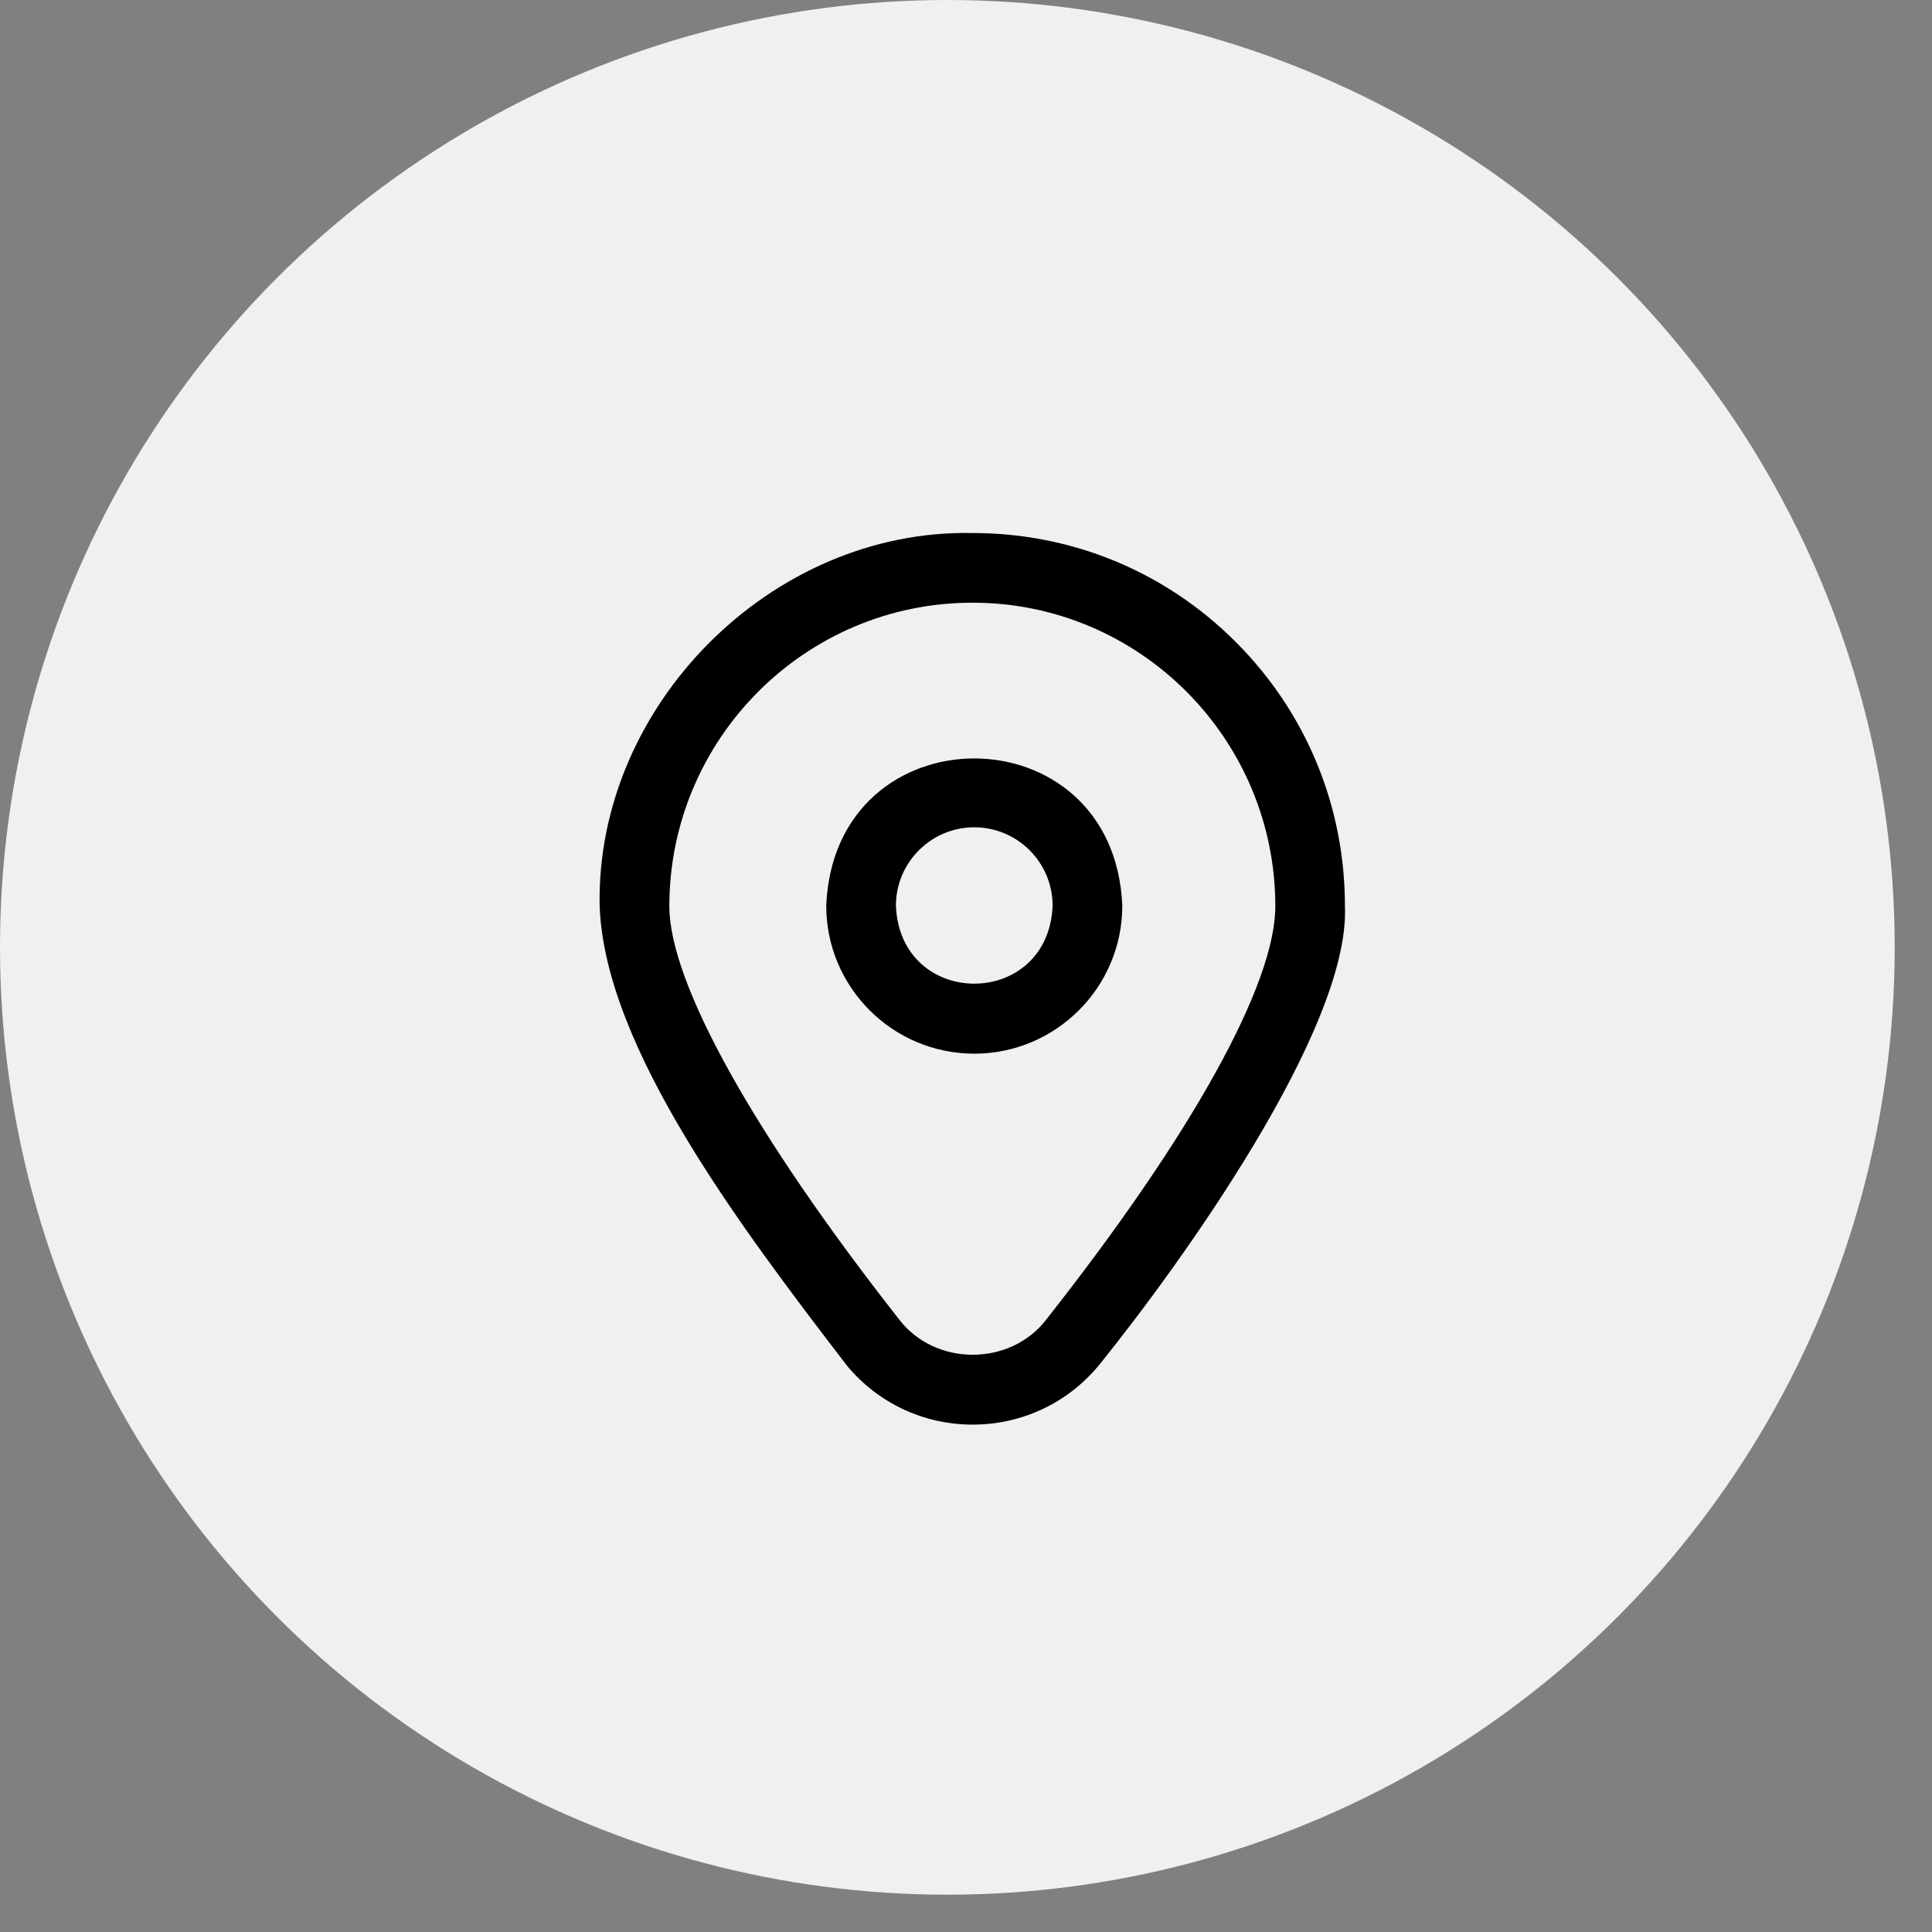 <?xml version="1.0" encoding="UTF-8"?> <svg xmlns="http://www.w3.org/2000/svg" width="29" height="29" viewBox="0 0 29 29" fill="none"><rect x="0" y="0" width="29" height="29" fill="#808080" stroke="none"/> <circle cx="14.22" cy="14.22" r="14.22" fill="#F0F0F0"></circle> <path d="M18.556 9.643C17.502 8.584 16.097 8.001 14.601 8.001H14.595C11.582 7.939 8.939 10.592 9.001 13.604C9.08 15.731 11.126 18.431 12.719 20.506C13.187 21.065 13.868 21.384 14.601 21.384C15.359 21.384 16.063 21.042 16.532 20.447C17.713 18.978 20.265 15.446 20.188 13.604C20.189 12.107 19.609 10.7 18.556 9.643ZM15.71 19.8C15.17 20.513 14.034 20.514 13.493 19.801C11.333 17.05 10.047 14.76 10.047 13.604C10.047 11.091 12.087 9.047 14.595 9.047H14.601C17.105 9.047 19.143 11.091 19.143 13.604C19.143 14.772 17.892 17.031 15.71 19.8ZM14.624 15.816C13.399 15.816 12.402 14.82 12.402 13.595C12.524 10.647 16.724 10.648 16.846 13.595C16.846 14.82 15.849 15.816 14.624 15.816ZM14.624 12.418C13.976 12.418 13.448 12.946 13.448 13.595C13.512 15.155 15.736 15.155 15.8 13.595C15.8 12.946 15.273 12.418 14.624 12.418Z" fill="black"></path> </svg> 